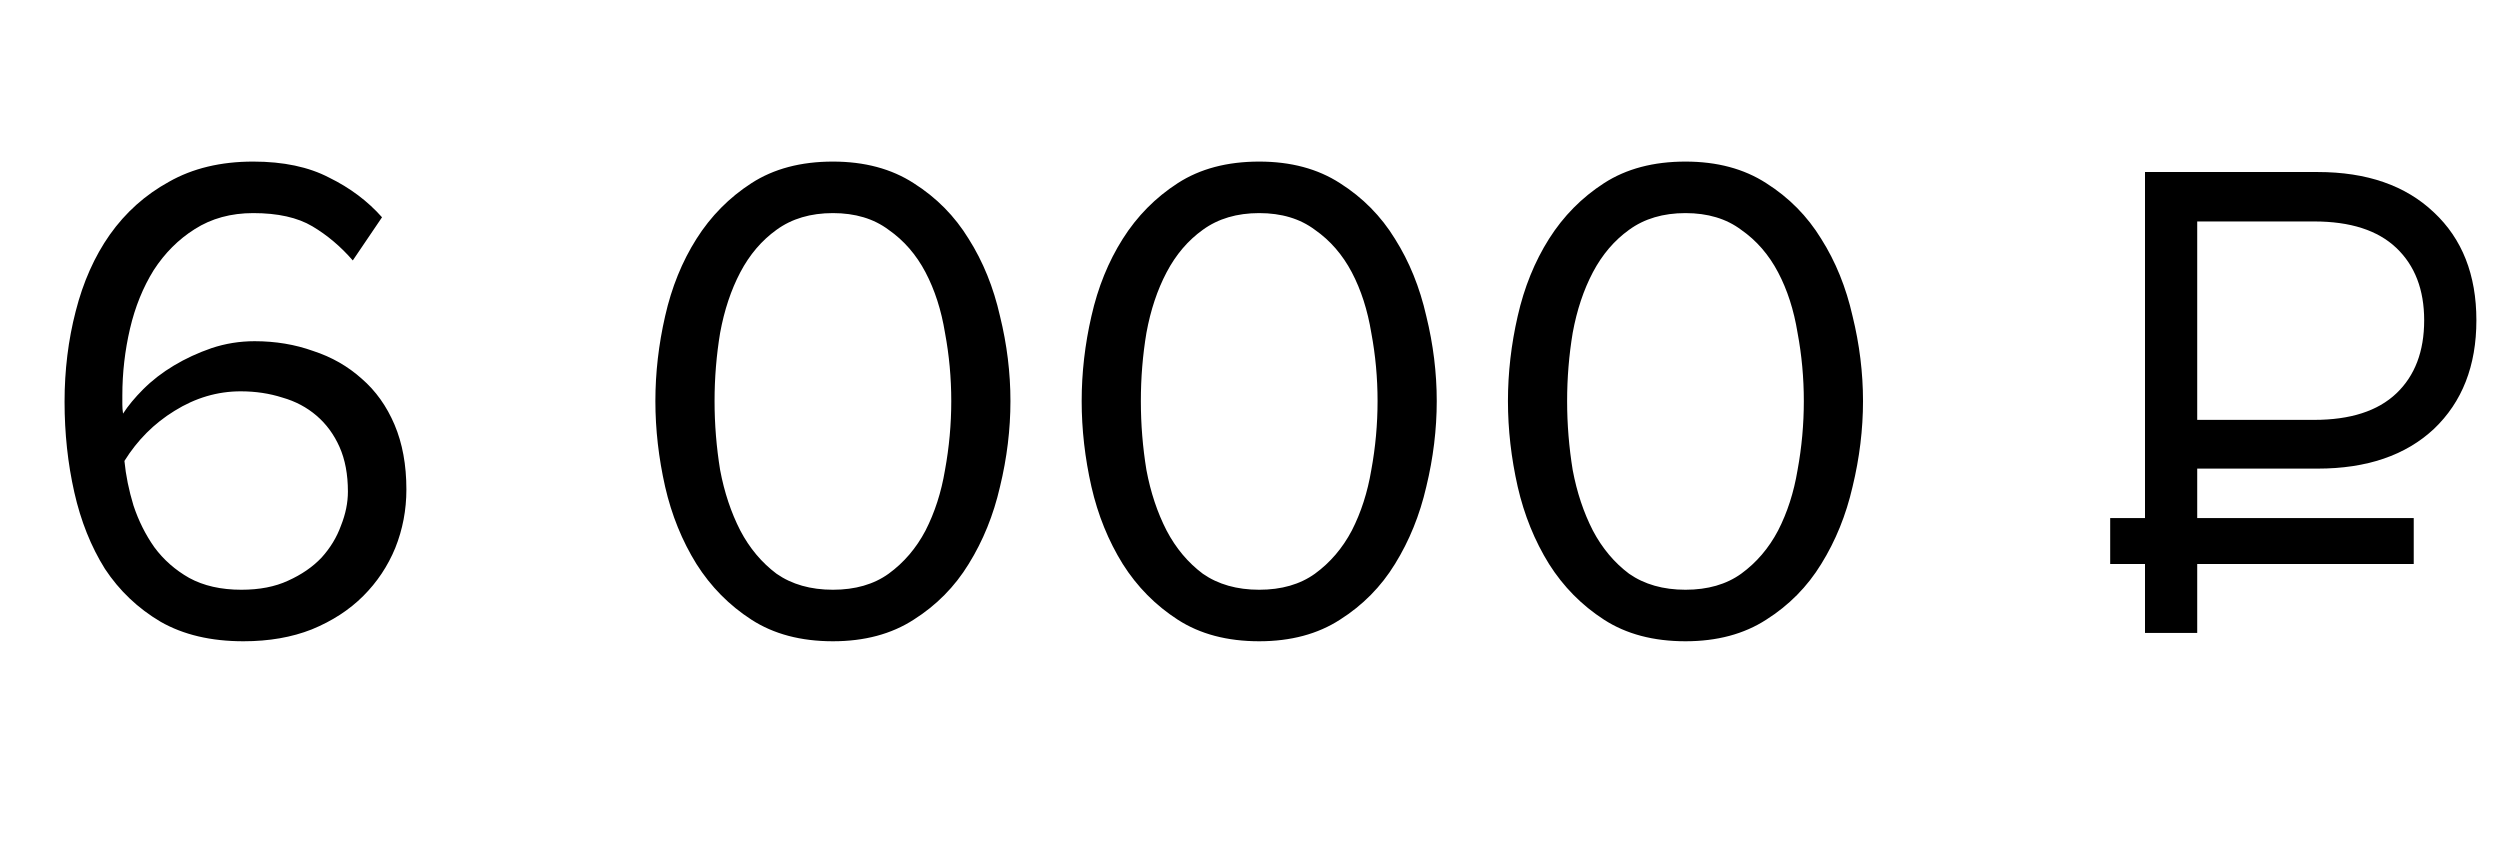 <?xml version="1.0" encoding="UTF-8"?> <svg xmlns="http://www.w3.org/2000/svg" width="79" height="27" viewBox="0 0 79 27" fill="none"><path d="M73.238 14.808H69.432V16.37H76.274V17.822H69.432V20H67.782V17.822H66.682V16.37H67.782V5.436H73.238C74.792 5.436 76.017 5.861 76.912 6.712C77.806 7.548 78.254 8.685 78.254 10.122C78.254 11.559 77.806 12.703 76.912 13.554C76.017 14.39 74.792 14.808 73.238 14.808ZM69.432 6.998V13.268H73.128C74.272 13.268 75.137 12.989 75.724 12.432C76.31 11.875 76.604 11.105 76.604 10.122C76.604 9.154 76.31 8.391 75.724 7.834C75.137 7.277 74.272 6.998 73.128 6.998H69.432Z" fill="black"></path><path d="M7.694 20.264C6.667 20.264 5.795 20.059 5.076 19.648C4.357 19.223 3.771 18.665 3.316 17.976C2.876 17.272 2.553 16.465 2.348 15.556C2.143 14.647 2.04 13.693 2.04 12.696C2.04 11.699 2.157 10.745 2.392 9.836C2.627 8.912 2.986 8.105 3.47 7.416C3.969 6.712 4.592 6.155 5.34 5.744C6.088 5.319 6.975 5.106 8.002 5.106C8.955 5.106 9.755 5.275 10.4 5.612C11.06 5.935 11.617 6.353 12.072 6.866L11.148 8.23C10.767 7.79 10.341 7.431 9.872 7.152C9.403 6.873 8.779 6.734 8.002 6.734C7.298 6.734 6.682 6.903 6.154 7.24C5.641 7.563 5.208 7.995 4.856 8.538C4.519 9.081 4.269 9.697 4.108 10.386C3.947 11.075 3.866 11.779 3.866 12.498C3.866 12.601 3.866 12.696 3.866 12.784C3.866 12.872 3.873 12.967 3.888 13.07C4.049 12.821 4.262 12.564 4.526 12.3C4.805 12.021 5.127 11.772 5.494 11.552C5.861 11.332 6.257 11.149 6.682 11.002C7.122 10.855 7.577 10.782 8.046 10.782C8.706 10.782 9.322 10.885 9.894 11.09C10.481 11.281 10.994 11.574 11.434 11.97C11.874 12.351 12.219 12.835 12.468 13.422C12.717 14.009 12.842 14.691 12.842 15.468C12.842 16.113 12.725 16.729 12.49 17.316C12.255 17.888 11.918 18.394 11.478 18.834C11.038 19.274 10.495 19.626 9.85 19.89C9.219 20.139 8.501 20.264 7.694 20.264ZM7.628 18.636C8.2 18.636 8.691 18.541 9.102 18.35C9.527 18.159 9.879 17.917 10.158 17.624C10.437 17.316 10.642 16.979 10.774 16.612C10.921 16.245 10.994 15.886 10.994 15.534C10.994 14.991 10.906 14.522 10.73 14.126C10.554 13.73 10.312 13.4 10.004 13.136C9.696 12.872 9.337 12.681 8.926 12.564C8.515 12.432 8.075 12.366 7.606 12.366C6.873 12.366 6.176 12.571 5.516 12.982C4.871 13.378 4.343 13.906 3.932 14.566C3.976 15.021 4.071 15.49 4.218 15.974C4.379 16.458 4.599 16.898 4.878 17.294C5.171 17.69 5.538 18.013 5.978 18.262C6.433 18.511 6.983 18.636 7.628 18.636ZM26.32 20.264C25.308 20.264 24.45 20.037 23.746 19.582C23.042 19.127 22.463 18.541 22.008 17.822C21.553 17.089 21.223 16.275 21.018 15.38C20.813 14.471 20.71 13.569 20.71 12.674C20.71 11.779 20.813 10.885 21.018 9.99C21.223 9.081 21.553 8.267 22.008 7.548C22.463 6.829 23.042 6.243 23.746 5.788C24.45 5.333 25.308 5.106 26.32 5.106C27.317 5.106 28.168 5.333 28.872 5.788C29.591 6.243 30.17 6.829 30.61 7.548C31.065 8.267 31.395 9.081 31.6 9.99C31.82 10.885 31.93 11.779 31.93 12.674C31.93 13.569 31.82 14.471 31.6 15.38C31.395 16.275 31.065 17.089 30.61 17.822C30.17 18.541 29.591 19.127 28.872 19.582C28.168 20.037 27.317 20.264 26.32 20.264ZM26.32 18.636C27.024 18.636 27.611 18.467 28.08 18.13C28.564 17.778 28.953 17.323 29.246 16.766C29.539 16.194 29.745 15.556 29.862 14.852C29.994 14.133 30.06 13.407 30.06 12.674C30.06 11.941 29.994 11.222 29.862 10.518C29.745 9.799 29.539 9.161 29.246 8.604C28.953 8.047 28.564 7.599 28.08 7.262C27.611 6.91 27.024 6.734 26.32 6.734C25.616 6.734 25.022 6.91 24.538 7.262C24.069 7.599 23.687 8.047 23.394 8.604C23.101 9.161 22.888 9.799 22.756 10.518C22.639 11.222 22.58 11.941 22.58 12.674C22.58 13.407 22.639 14.133 22.756 14.852C22.888 15.556 23.101 16.194 23.394 16.766C23.687 17.323 24.069 17.778 24.538 18.13C25.022 18.467 25.616 18.636 26.32 18.636ZM39.791 20.264C38.779 20.264 37.921 20.037 37.217 19.582C36.513 19.127 35.933 18.541 35.479 17.822C35.024 17.089 34.694 16.275 34.489 15.38C34.283 14.471 34.181 13.569 34.181 12.674C34.181 11.779 34.283 10.885 34.489 9.99C34.694 9.081 35.024 8.267 35.479 7.548C35.933 6.829 36.513 6.243 37.217 5.788C37.921 5.333 38.779 5.106 39.791 5.106C40.788 5.106 41.639 5.333 42.343 5.788C43.061 6.243 43.641 6.829 44.081 7.548C44.535 8.267 44.865 9.081 45.071 9.99C45.291 10.885 45.401 11.779 45.401 12.674C45.401 13.569 45.291 14.471 45.071 15.38C44.865 16.275 44.535 17.089 44.081 17.822C43.641 18.541 43.061 19.127 42.343 19.582C41.639 20.037 40.788 20.264 39.791 20.264ZM39.791 18.636C40.495 18.636 41.081 18.467 41.551 18.13C42.035 17.778 42.423 17.323 42.717 16.766C43.01 16.194 43.215 15.556 43.333 14.852C43.465 14.133 43.531 13.407 43.531 12.674C43.531 11.941 43.465 11.222 43.333 10.518C43.215 9.799 43.01 9.161 42.717 8.604C42.423 8.047 42.035 7.599 41.551 7.262C41.081 6.91 40.495 6.734 39.791 6.734C39.087 6.734 38.493 6.91 38.009 7.262C37.539 7.599 37.158 8.047 36.865 8.604C36.571 9.161 36.359 9.799 36.227 10.518C36.109 11.222 36.051 11.941 36.051 12.674C36.051 13.407 36.109 14.133 36.227 14.852C36.359 15.556 36.571 16.194 36.865 16.766C37.158 17.323 37.539 17.778 38.009 18.13C38.493 18.467 39.087 18.636 39.791 18.636ZM53.261 20.264C52.249 20.264 51.391 20.037 50.687 19.582C49.983 19.127 49.404 18.541 48.949 17.822C48.495 17.089 48.165 16.275 47.959 15.38C47.754 14.471 47.651 13.569 47.651 12.674C47.651 11.779 47.754 10.885 47.959 9.99C48.165 9.081 48.495 8.267 48.949 7.548C49.404 6.829 49.983 6.243 50.687 5.788C51.391 5.333 52.249 5.106 53.261 5.106C54.259 5.106 55.109 5.333 55.813 5.788C56.532 6.243 57.111 6.829 57.551 7.548C58.006 8.267 58.336 9.081 58.541 9.99C58.761 10.885 58.871 11.779 58.871 12.674C58.871 13.569 58.761 14.471 58.541 15.38C58.336 16.275 58.006 17.089 57.551 17.822C57.111 18.541 56.532 19.127 55.813 19.582C55.109 20.037 54.259 20.264 53.261 20.264ZM53.261 18.636C53.965 18.636 54.552 18.467 55.021 18.13C55.505 17.778 55.894 17.323 56.187 16.766C56.481 16.194 56.686 15.556 56.803 14.852C56.935 14.133 57.001 13.407 57.001 12.674C57.001 11.941 56.935 11.222 56.803 10.518C56.686 9.799 56.481 9.161 56.187 8.604C55.894 8.047 55.505 7.599 55.021 7.262C54.552 6.91 53.965 6.734 53.261 6.734C52.557 6.734 51.963 6.91 51.479 7.262C51.01 7.599 50.629 8.047 50.335 8.604C50.042 9.161 49.829 9.799 49.697 10.518C49.58 11.222 49.521 11.941 49.521 12.674C49.521 13.407 49.58 14.133 49.697 14.852C49.829 15.556 50.042 16.194 50.335 16.766C50.629 17.323 51.01 17.778 51.479 18.13C51.963 18.467 52.557 18.636 53.261 18.636Z" fill="black"></path></svg> 